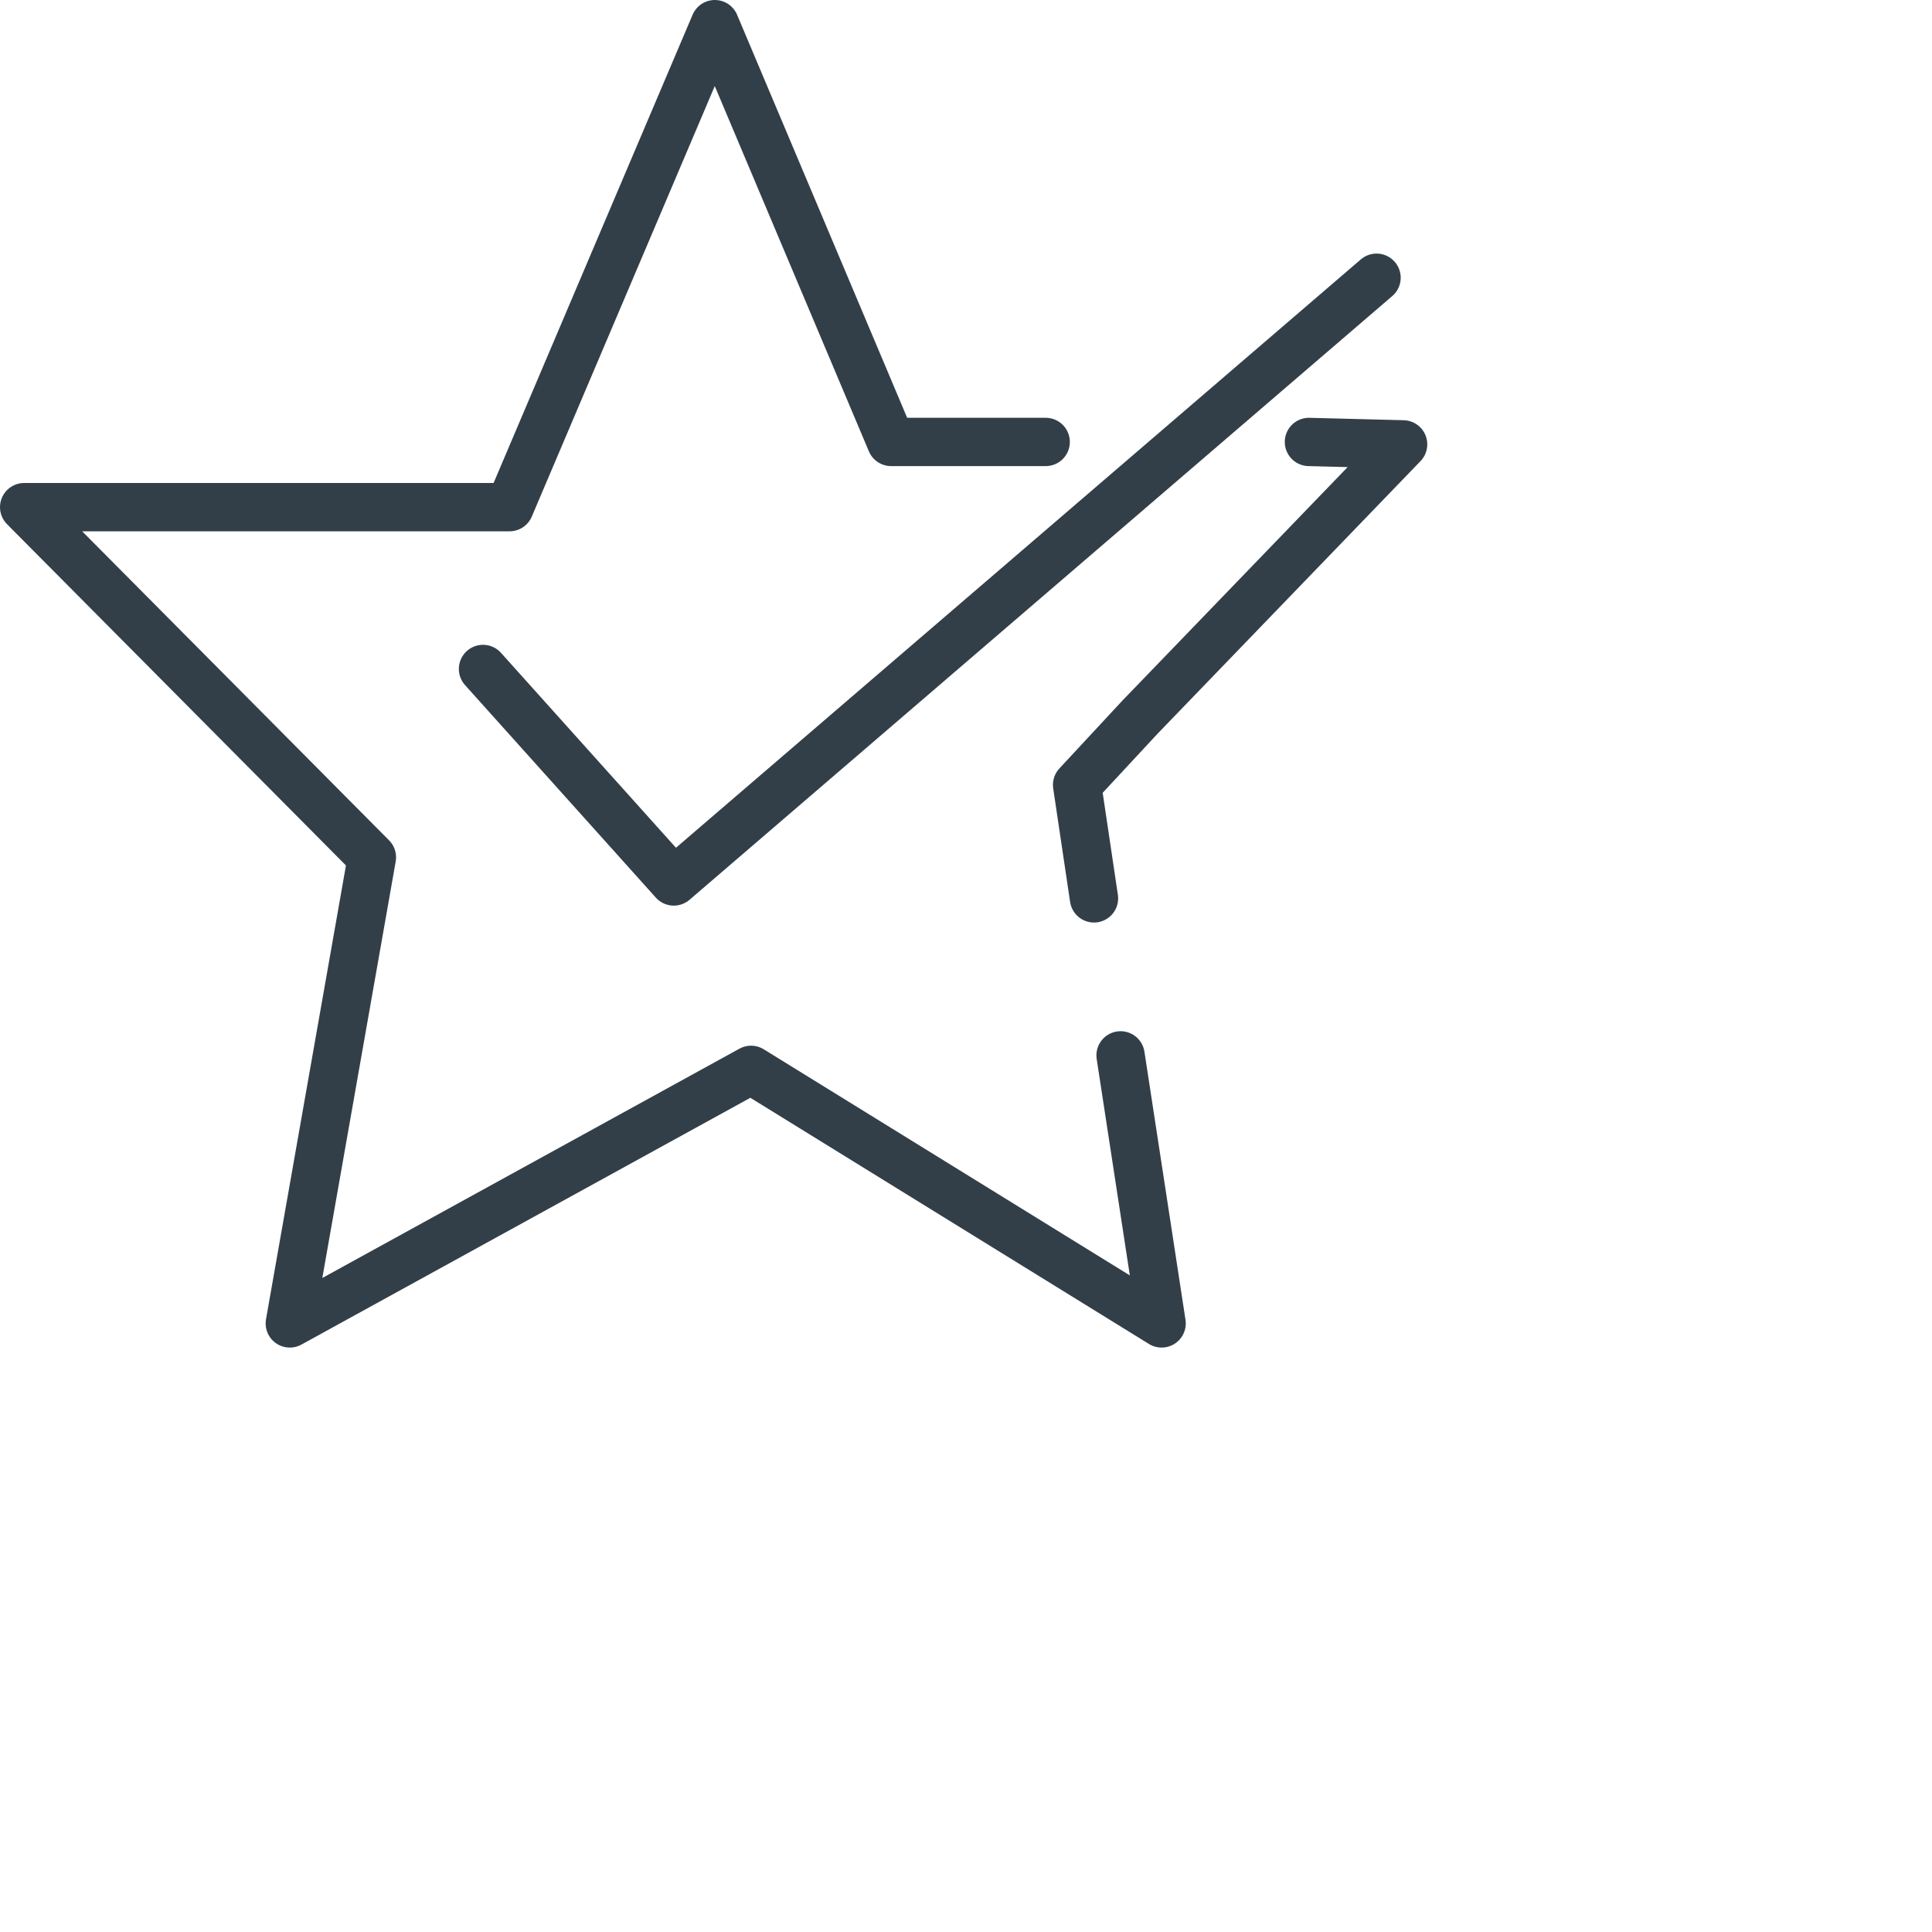 <?xml version="1.0" encoding="utf-8"?>
<!-- Generator: Adobe Illustrator 26.0.1, SVG Export Plug-In . SVG Version: 6.00 Build 0)  -->
<svg version="1.1" id="Layer_1" xmlns="http://www.w3.org/2000/svg" xmlns:xlink="http://www.w3.org/1999/xlink" x="0px" y="0px"
	 viewBox="0 0 80 80" style="enable-background:new 0 0 80 80;" xml:space="preserve">
<style type="text/css">
	.st0{fill:none;stroke:#333F48;stroke-width:2;stroke-linecap:round;stroke-linejoin:round;stroke-miterlimit:10;}
</style>
<g>
	<polyline class="st0" points="43.3,18.3 36.9,18.3 29.6,1 21.1,21 1,21 15.4,35.5 12,54.8 31.1,44.3 48.1,54.8 46.4,43.7 	"/>
	<polyline class="st0" points="54.2,18.3 58.1,18.4 47.2,29.7 44.6,32.5 45.3,37.2 	"/>
	<polyline class="st0" points="57,11.5 27.9,36.5 20,27.7 	"/>
</g>
</svg>
